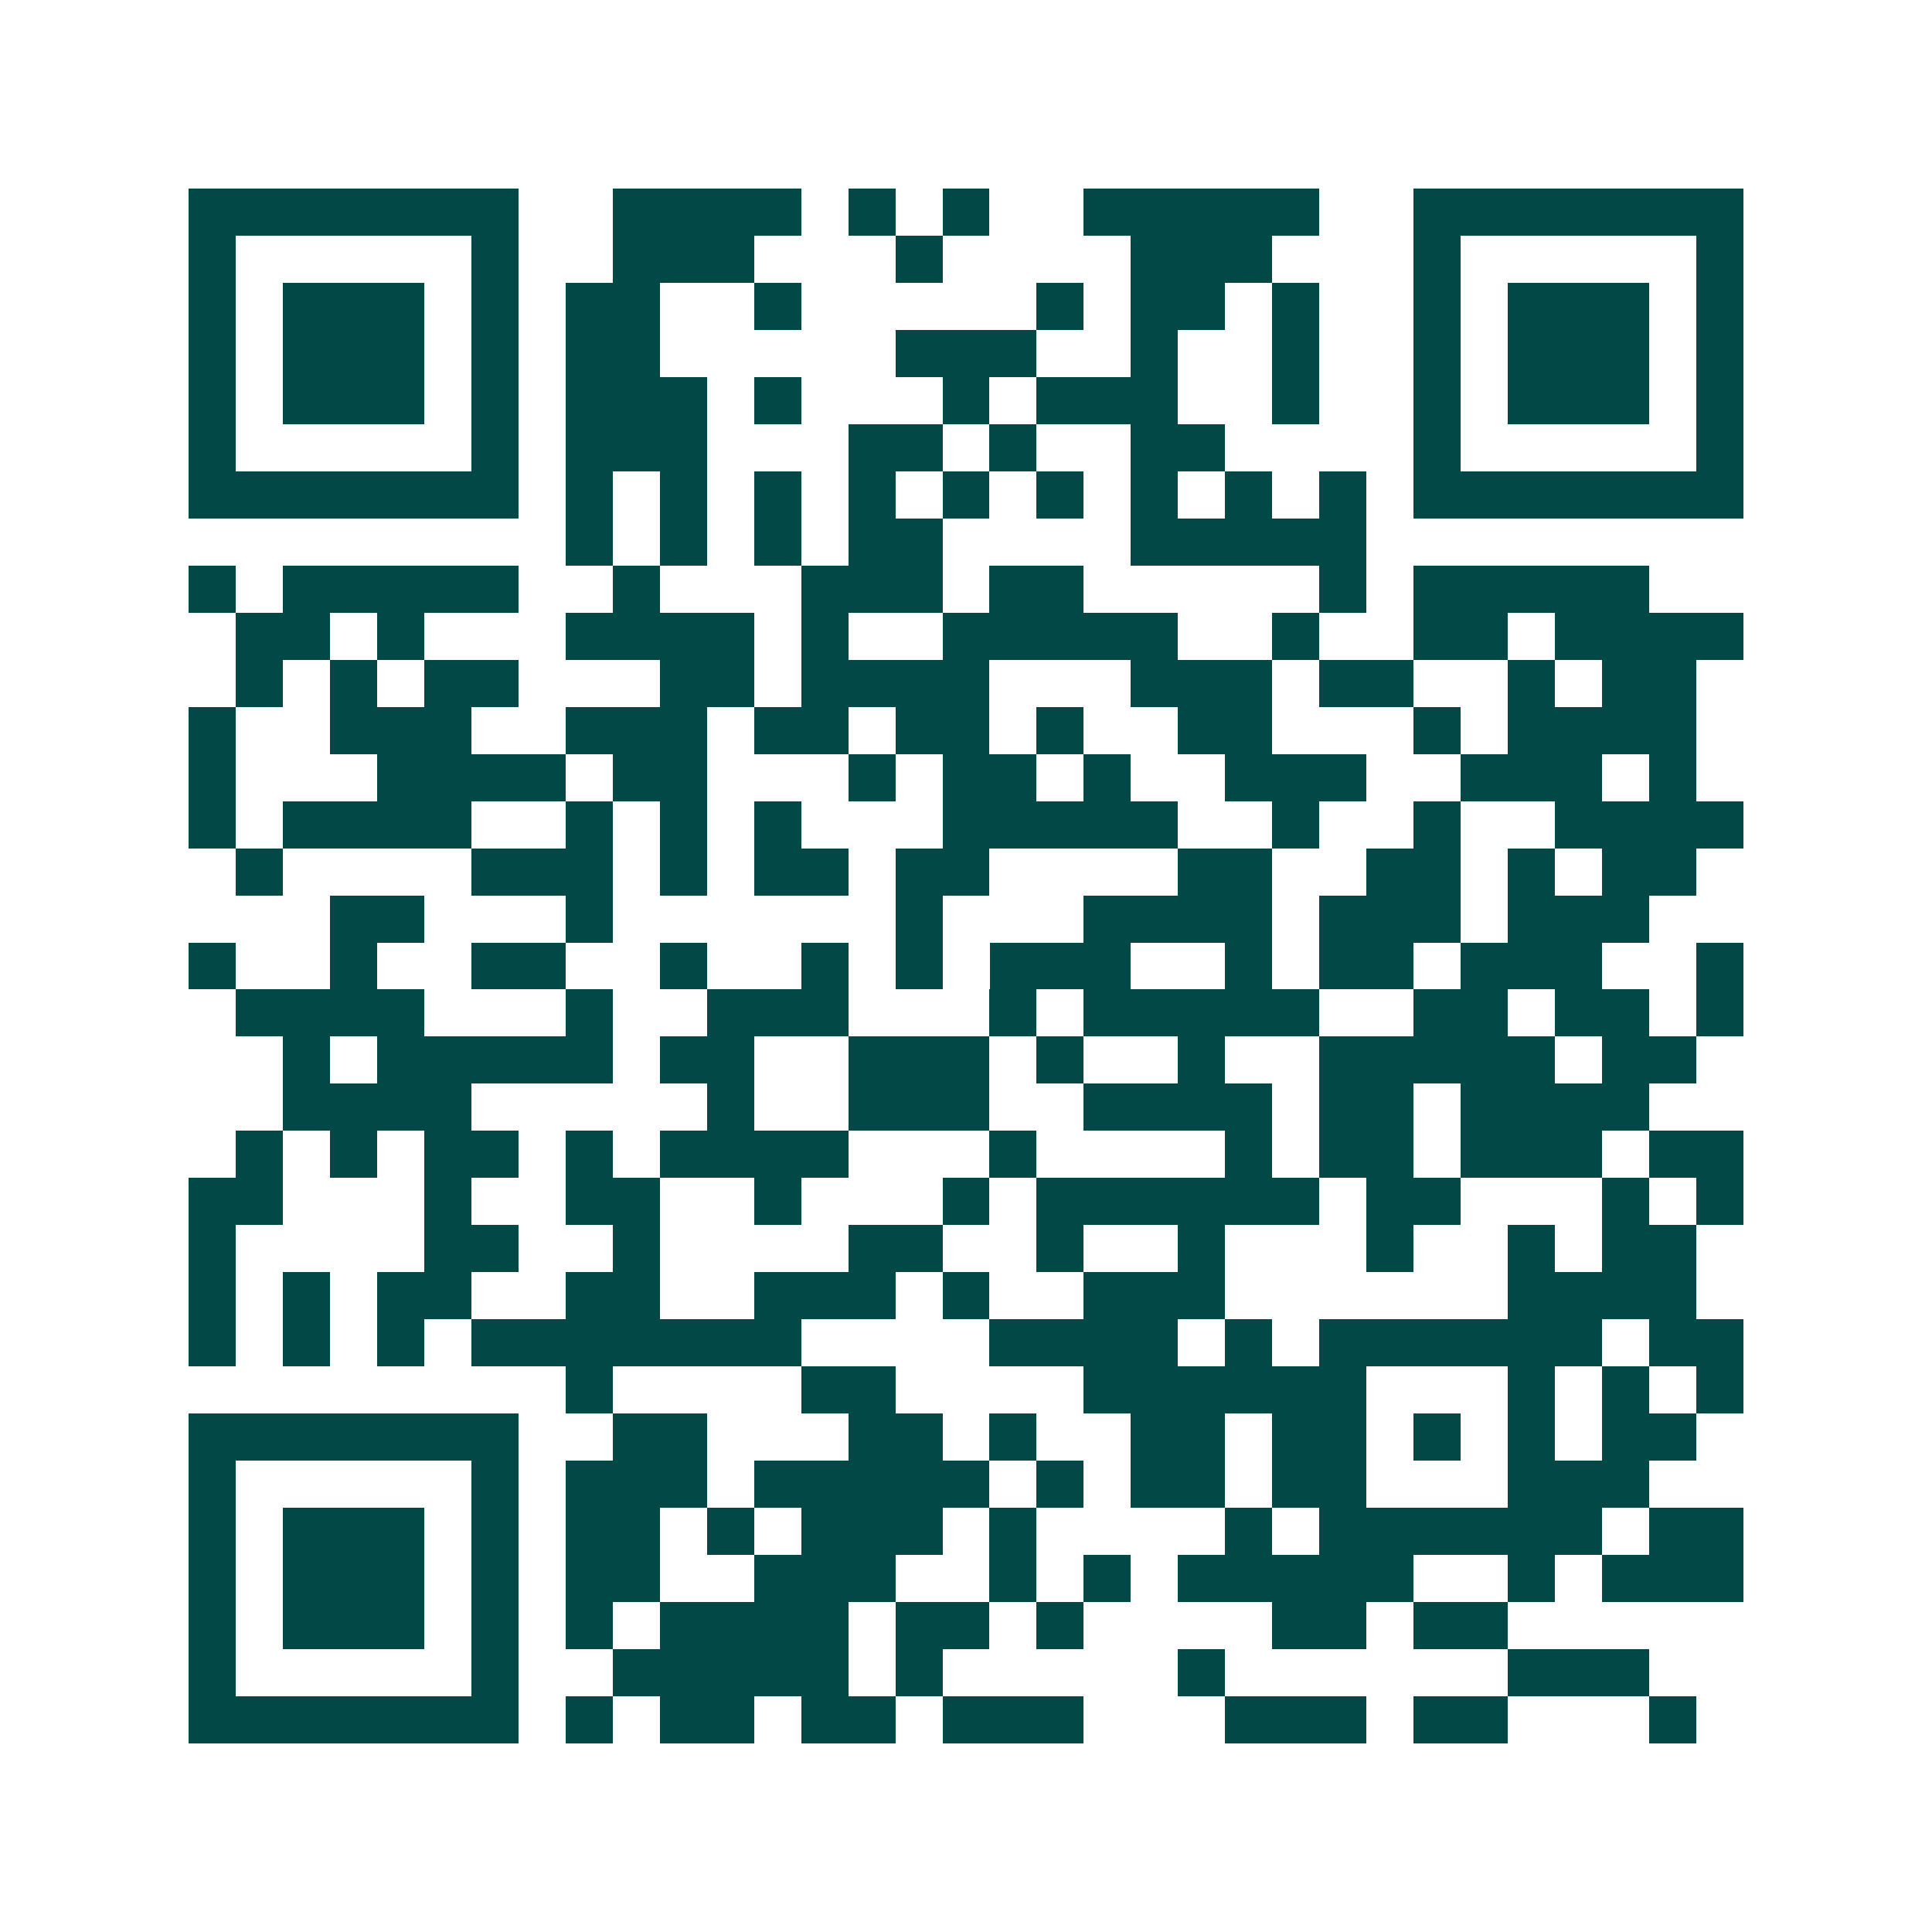 <svg xmlns="http://www.w3.org/2000/svg" width="200" height="200" viewBox="0 0 41 41" shape-rendering="crispEdges"><path fill="#ffffff" d="M0 0h41v41H0z"/><path stroke="#014847" d="M4 4.5h7m2 0h4m1 0h1m1 0h1m2 0h5m2 0h7M4 5.5h1m5 0h1m2 0h3m3 0h1m4 0h3m3 0h1m5 0h1M4 6.5h1m1 0h3m1 0h1m1 0h2m2 0h1m5 0h1m1 0h2m1 0h1m2 0h1m1 0h3m1 0h1M4 7.5h1m1 0h3m1 0h1m1 0h2m5 0h3m2 0h1m2 0h1m2 0h1m1 0h3m1 0h1M4 8.5h1m1 0h3m1 0h1m1 0h3m1 0h1m3 0h1m1 0h3m2 0h1m2 0h1m1 0h3m1 0h1M4 9.5h1m5 0h1m1 0h3m3 0h2m1 0h1m2 0h2m4 0h1m5 0h1M4 10.5h7m1 0h1m1 0h1m1 0h1m1 0h1m1 0h1m1 0h1m1 0h1m1 0h1m1 0h1m1 0h7M12 11.5h1m1 0h1m1 0h1m1 0h2m4 0h5M4 12.5h1m1 0h5m2 0h1m3 0h3m1 0h2m5 0h1m1 0h5M5 13.5h2m1 0h1m3 0h4m1 0h1m2 0h5m2 0h1m2 0h2m1 0h4M5 14.5h1m1 0h1m1 0h2m3 0h2m1 0h4m3 0h3m1 0h2m2 0h1m1 0h2M4 15.5h1m2 0h3m2 0h3m1 0h2m1 0h2m1 0h1m2 0h2m3 0h1m1 0h4M4 16.5h1m3 0h4m1 0h2m3 0h1m1 0h2m1 0h1m2 0h3m2 0h3m1 0h1M4 17.5h1m1 0h4m2 0h1m1 0h1m1 0h1m3 0h5m2 0h1m2 0h1m2 0h4M5 18.5h1m4 0h3m1 0h1m1 0h2m1 0h2m4 0h2m2 0h2m1 0h1m1 0h2M7 19.5h2m3 0h1m6 0h1m3 0h4m1 0h3m1 0h3M4 20.5h1m2 0h1m2 0h2m2 0h1m2 0h1m1 0h1m1 0h3m2 0h1m1 0h2m1 0h3m2 0h1M5 21.5h4m3 0h1m2 0h3m3 0h1m1 0h5m2 0h2m1 0h2m1 0h1M6 22.5h1m1 0h5m1 0h2m2 0h3m1 0h1m2 0h1m2 0h5m1 0h2M6 23.5h4m5 0h1m2 0h3m2 0h4m1 0h2m1 0h4M5 24.5h1m1 0h1m1 0h2m1 0h1m1 0h4m3 0h1m4 0h1m1 0h2m1 0h3m1 0h2M4 25.5h2m3 0h1m2 0h2m2 0h1m3 0h1m1 0h6m1 0h2m3 0h1m1 0h1M4 26.5h1m4 0h2m2 0h1m4 0h2m2 0h1m2 0h1m3 0h1m2 0h1m1 0h2M4 27.5h1m1 0h1m1 0h2m2 0h2m2 0h3m1 0h1m2 0h3m6 0h4M4 28.5h1m1 0h1m1 0h1m1 0h7m4 0h4m1 0h1m1 0h6m1 0h2M12 29.5h1m4 0h2m4 0h6m3 0h1m1 0h1m1 0h1M4 30.5h7m2 0h2m3 0h2m1 0h1m2 0h2m1 0h2m1 0h1m1 0h1m1 0h2M4 31.5h1m5 0h1m1 0h3m1 0h5m1 0h1m1 0h2m1 0h2m3 0h3M4 32.5h1m1 0h3m1 0h1m1 0h2m1 0h1m1 0h3m1 0h1m4 0h1m1 0h6m1 0h2M4 33.5h1m1 0h3m1 0h1m1 0h2m2 0h3m2 0h1m1 0h1m1 0h5m2 0h1m1 0h3M4 34.5h1m1 0h3m1 0h1m1 0h1m1 0h4m1 0h2m1 0h1m4 0h2m1 0h2M4 35.5h1m5 0h1m2 0h5m1 0h1m5 0h1m6 0h3M4 36.5h7m1 0h1m1 0h2m1 0h2m1 0h3m3 0h3m1 0h2m3 0h1"/></svg>

